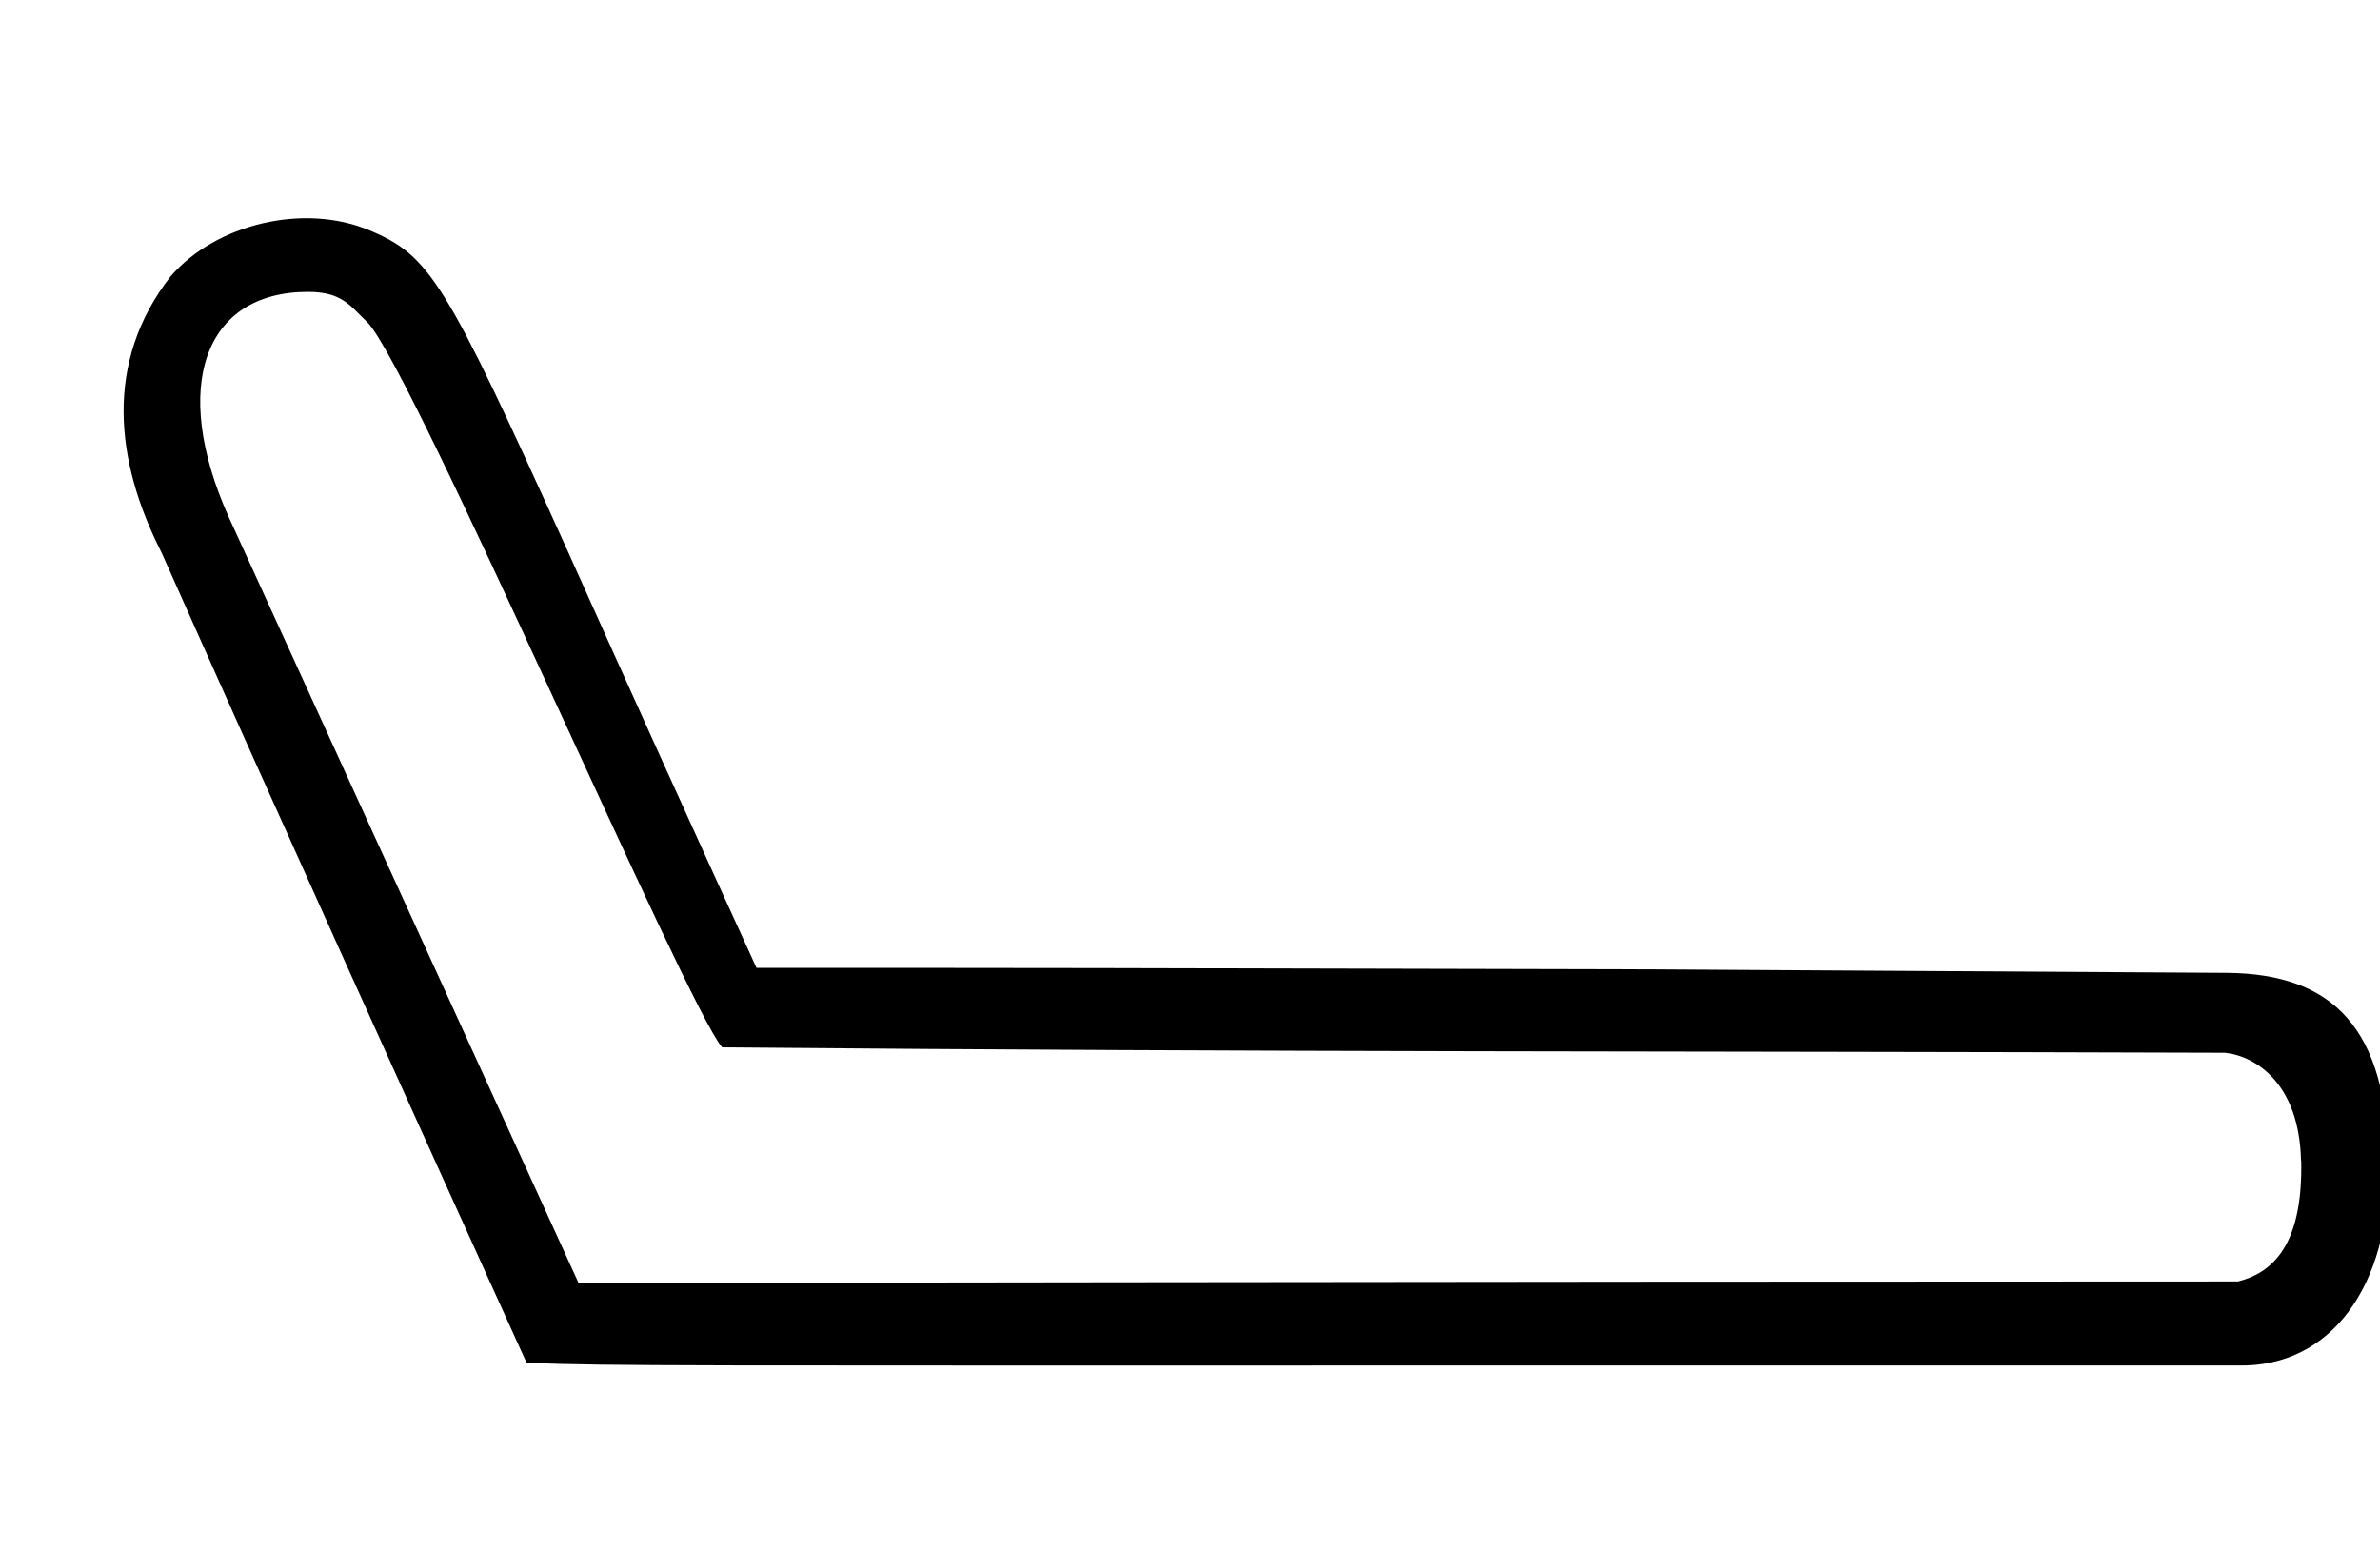 <svg height="75" width="115" xmlns="http://www.w3.org/2000/svg">
<path d="m 7.804,26.691 c -2.25,-4.42 -2.78,-9.21 0.44,-13.34 2.2,-2.55 6.47,-3.55 9.62,-2.22 2.91,1.22 3.66,2.44 9.48,15.3 3.05,6.79 6.11,13.56 9.21,20.33 16.78,0 12.95,0 43.18,0.07 l 27.89,0.17 c 5.15,0.05 7.7,2.71 7.8,9.16 0.09,6.1 -2.88,9.88 -7.23,9.81 H 70.934 c -38.01,0 -41.4,0.03 -45.49,-0.13 -4.95,-10.9 -12.03,-26.54 -17.64,-39.15 z m 103.38,29.39 c -0.08,-3.75 -2.2,-5.06 -3.67,-5.22 -26.81,-0.09 -45.38,-0.02 -72.62,-0.26 -1.68,-1.89 -14.98,-32.82 -17.14,-35.03 -0.85,-0.81 -1.22,-1.47 -2.88,-1.47 -5.01,0 -6.64,4.58 -3.83,10.86 l 16.91,37.02 c 0.29,0.01 42.97,-0.07 80.18,-0.07 1.97,-0.49 3.13,-2.15 3.06,-5.83 z"/>
</svg>
